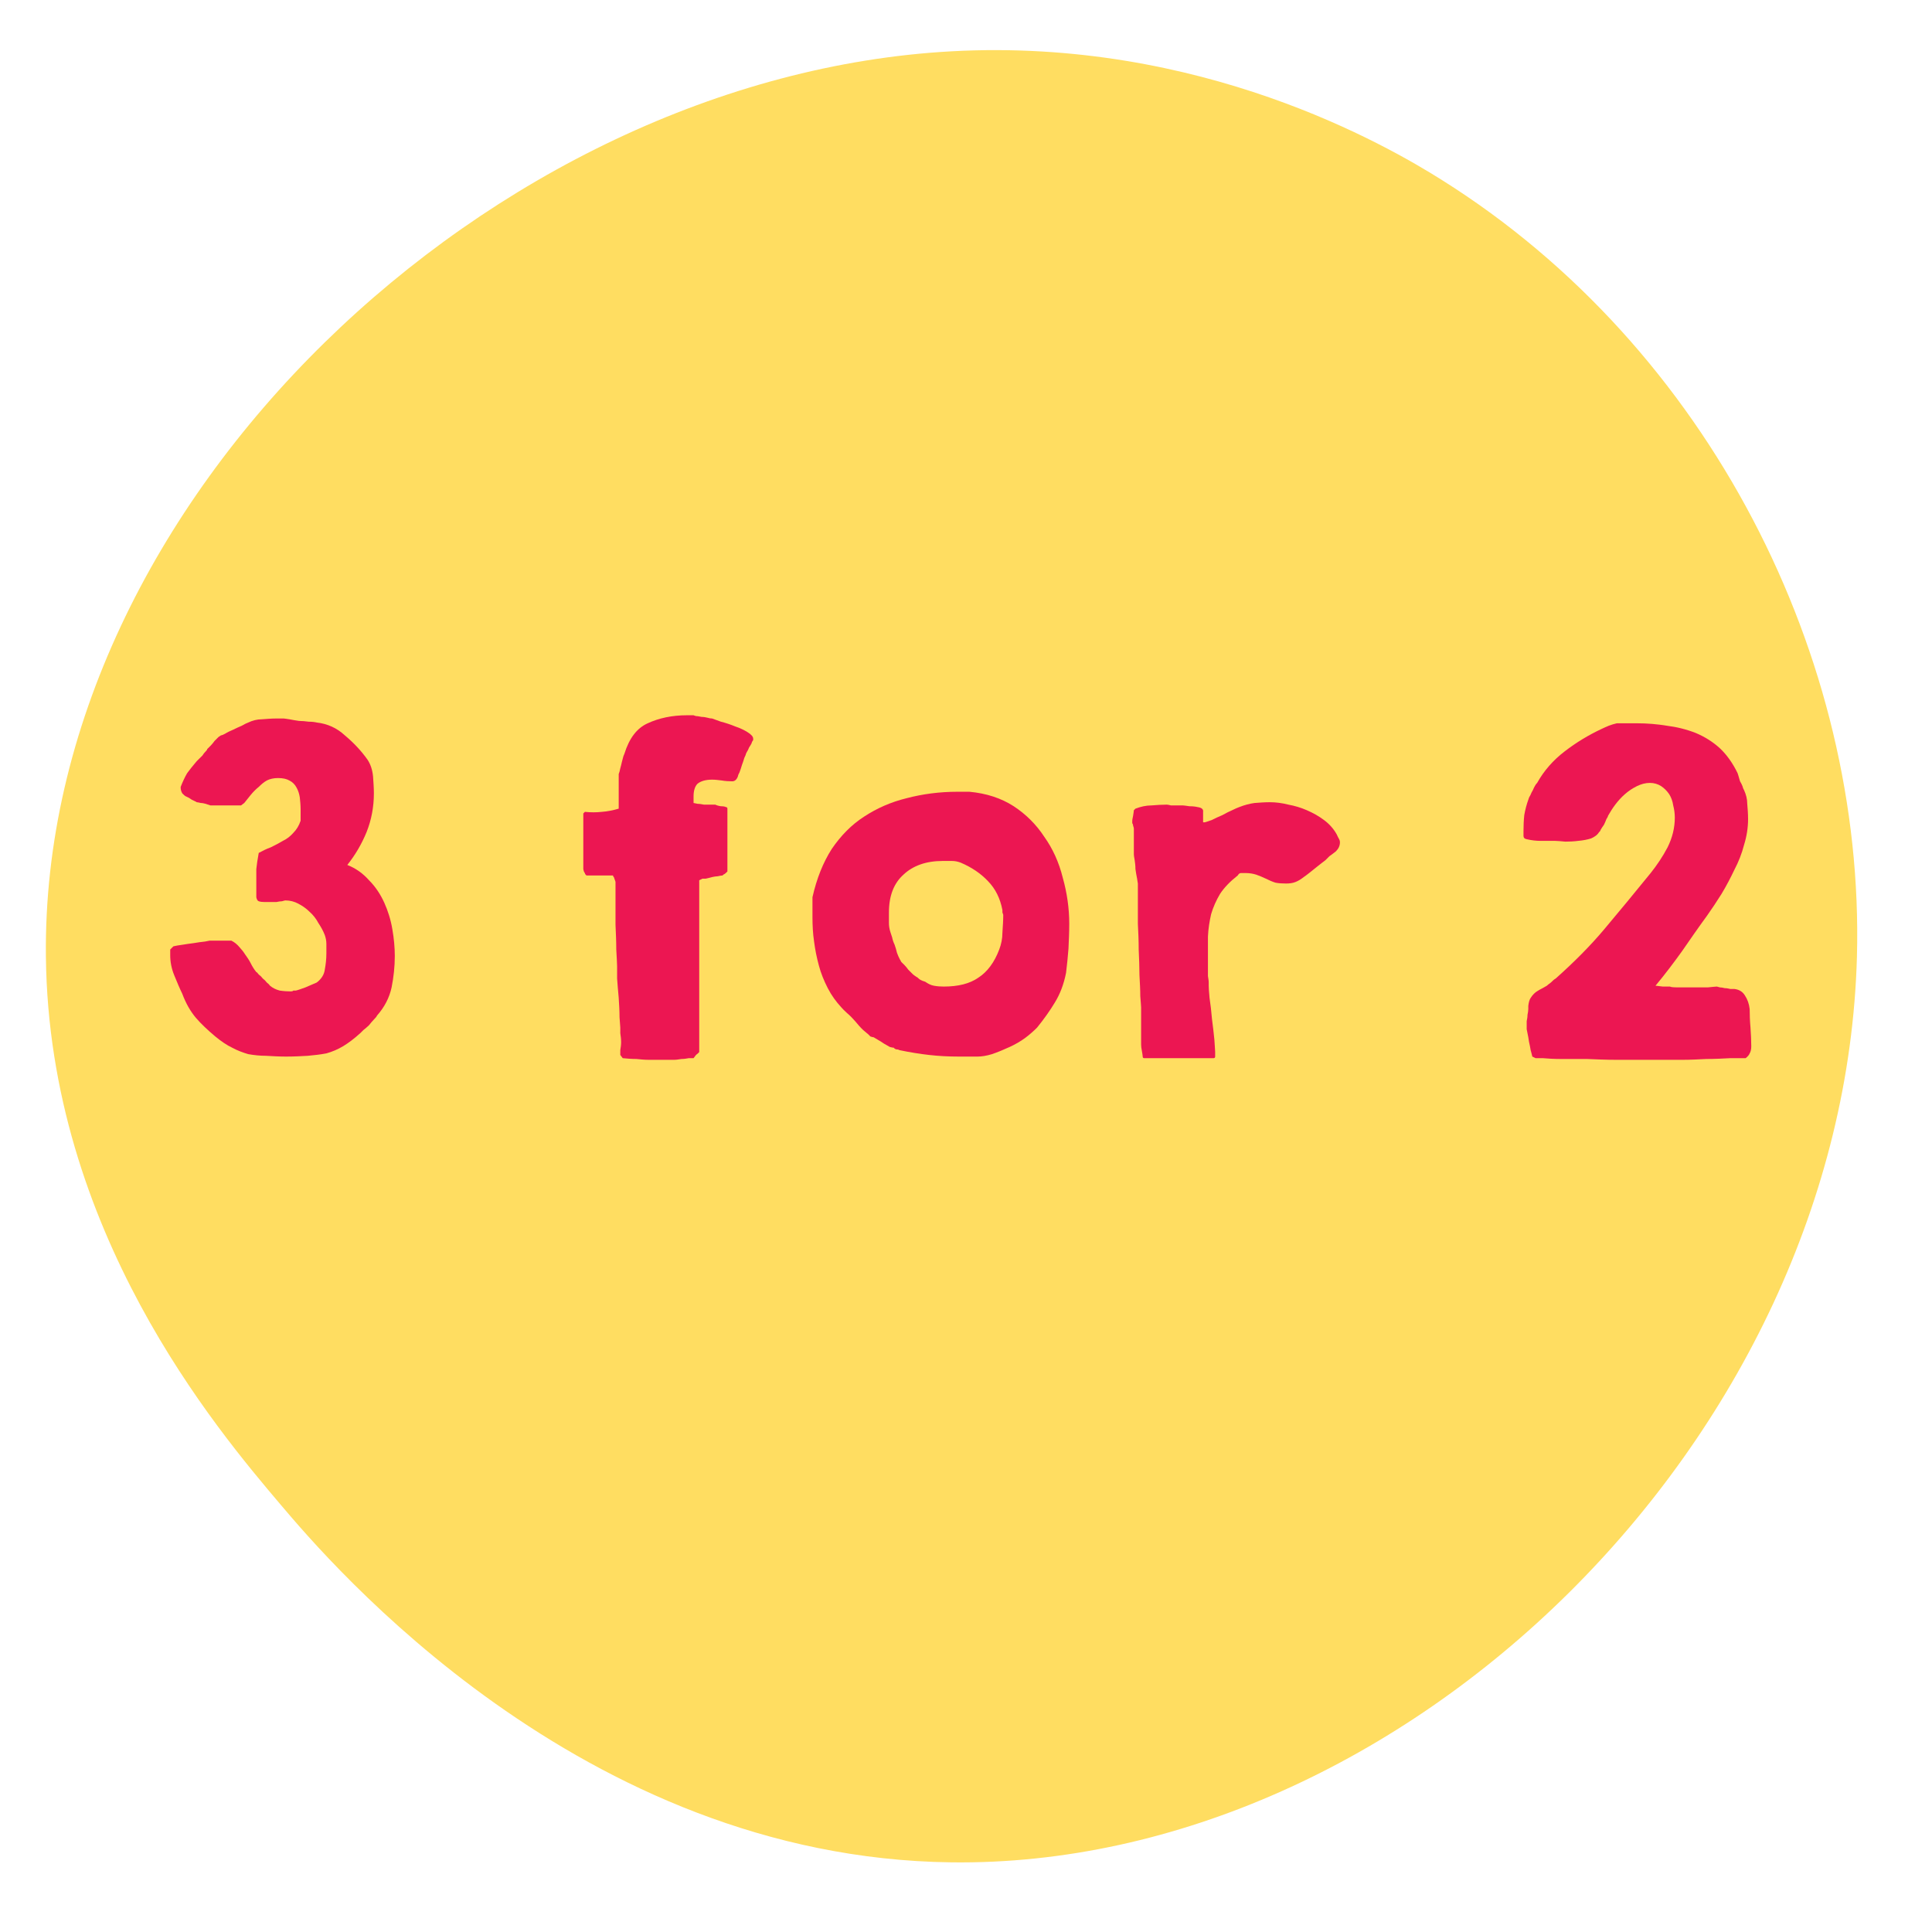 <svg version="1.2" preserveAspectRatio="xMidYMid meet" height="50" viewBox="0 0 37.5 37.5" zoomAndPan="magnify" width="50" xmlns:xlink="http://www.w3.org/1999/xlink" xmlns="http://www.w3.org/2000/svg"><defs><clipPath id="f5ab878bae"><path d="M 0.789 0.73 L 36.316 0.73 L 36.316 36.258 L 0.789 36.258 Z M 0.789 0.73"></path></clipPath></defs><g id="979573bf6f"><g clip-path="url(#f5ab878bae)" clip-rule="nonzero"><path d="M 36.043 18.57 C 35.789 27.961 27.23 36.258 18.465 36.148 C 11.258 36.059 6.391 30.32 5.445 29.203 C 4.207 27.742 0.949 23.898 0.891 18.57 C 0.789 9.723 9.562 1.484 18.465 0.996 C 23.301 0.73 26.91 2.816 27.984 3.492 C 33.176 6.75 36.199 12.766 36.043 18.57 Z M 36.043 18.57" style="stroke:none;fill-rule:nonzero;fill:#ffdd61;fill-opacity:1;"></path></g><g style="fill:#ec1652;fill-opacity:1;"><g transform="translate(2.413, 20.477)"><path d="M 0.891 -2.047 L 0.953 -2.109 C 0.953 -2.109 0.977 -2.113 1.031 -2.125 C 1.094 -2.133 1.16 -2.145 1.234 -2.156 C 1.305 -2.164 1.379 -2.176 1.453 -2.188 C 1.535 -2.195 1.602 -2.207 1.656 -2.219 L 2.078 -2.219 C 2.141 -2.188 2.191 -2.145 2.234 -2.094 C 2.273 -2.051 2.312 -2.004 2.344 -1.953 C 2.383 -1.898 2.422 -1.844 2.453 -1.781 C 2.484 -1.719 2.52 -1.66 2.562 -1.609 C 2.57 -1.609 2.586 -1.594 2.609 -1.562 C 2.641 -1.539 2.664 -1.516 2.688 -1.484 C 2.719 -1.461 2.742 -1.438 2.766 -1.406 C 2.797 -1.383 2.816 -1.363 2.828 -1.344 C 2.879 -1.301 2.941 -1.27 3.016 -1.25 C 3.098 -1.238 3.172 -1.234 3.234 -1.234 C 3.254 -1.234 3.27 -1.238 3.281 -1.25 C 3.289 -1.25 3.305 -1.25 3.328 -1.25 C 3.367 -1.258 3.43 -1.281 3.516 -1.312 C 3.609 -1.352 3.68 -1.383 3.734 -1.406 C 3.828 -1.477 3.879 -1.562 3.891 -1.656 C 3.91 -1.758 3.922 -1.863 3.922 -1.969 C 3.922 -2.039 3.922 -2.102 3.922 -2.156 C 3.922 -2.219 3.91 -2.273 3.891 -2.328 C 3.859 -2.41 3.816 -2.488 3.766 -2.562 C 3.723 -2.645 3.664 -2.719 3.594 -2.781 C 3.531 -2.844 3.457 -2.895 3.375 -2.938 C 3.301 -2.977 3.219 -3 3.125 -3 C 3.113 -3 3.094 -2.992 3.062 -2.984 C 3.031 -2.984 2.992 -2.977 2.953 -2.969 C 2.91 -2.969 2.867 -2.969 2.828 -2.969 C 2.797 -2.969 2.781 -2.969 2.781 -2.969 L 2.719 -2.969 C 2.676 -2.969 2.641 -2.973 2.609 -2.984 C 2.586 -2.992 2.57 -3.02 2.562 -3.062 L 2.562 -3.312 C 2.562 -3.426 2.562 -3.523 2.562 -3.609 C 2.57 -3.691 2.586 -3.797 2.609 -3.922 C 2.68 -3.961 2.758 -4 2.844 -4.031 C 2.926 -4.07 3.004 -4.113 3.078 -4.156 C 3.16 -4.195 3.227 -4.25 3.281 -4.312 C 3.344 -4.375 3.391 -4.453 3.422 -4.547 C 3.422 -4.555 3.422 -4.586 3.422 -4.641 C 3.422 -4.703 3.422 -4.742 3.422 -4.766 C 3.422 -4.848 3.414 -4.926 3.406 -5 C 3.395 -5.07 3.375 -5.133 3.344 -5.188 C 3.312 -5.25 3.266 -5.297 3.203 -5.328 C 3.148 -5.359 3.078 -5.375 2.984 -5.375 C 2.898 -5.375 2.828 -5.359 2.766 -5.328 C 2.711 -5.297 2.66 -5.254 2.609 -5.203 C 2.555 -5.16 2.504 -5.109 2.453 -5.047 C 2.41 -4.992 2.367 -4.941 2.328 -4.891 L 2.266 -4.844 L 1.75 -4.844 C 1.727 -4.844 1.703 -4.844 1.672 -4.844 C 1.648 -4.852 1.617 -4.863 1.578 -4.875 C 1.547 -4.883 1.516 -4.891 1.484 -4.891 C 1.453 -4.898 1.426 -4.906 1.406 -4.906 C 1.395 -4.914 1.363 -4.93 1.312 -4.953 C 1.27 -4.984 1.234 -5.004 1.203 -5.016 C 1.18 -5.023 1.156 -5.047 1.125 -5.078 C 1.102 -5.117 1.094 -5.156 1.094 -5.188 L 1.094 -5.203 C 1.133 -5.305 1.176 -5.395 1.219 -5.469 C 1.27 -5.539 1.332 -5.617 1.406 -5.703 C 1.414 -5.711 1.43 -5.727 1.453 -5.75 C 1.473 -5.77 1.492 -5.789 1.516 -5.812 C 1.535 -5.844 1.555 -5.867 1.578 -5.891 C 1.598 -5.91 1.609 -5.926 1.609 -5.938 C 1.629 -5.957 1.648 -5.977 1.672 -6 C 1.703 -6.031 1.727 -6.062 1.75 -6.094 C 1.781 -6.125 1.805 -6.148 1.828 -6.172 C 1.859 -6.191 1.875 -6.203 1.875 -6.203 C 1.883 -6.203 1.91 -6.211 1.953 -6.234 C 2.004 -6.266 2.055 -6.289 2.109 -6.312 C 2.172 -6.344 2.227 -6.367 2.281 -6.391 C 2.332 -6.422 2.375 -6.441 2.406 -6.453 C 2.488 -6.492 2.578 -6.516 2.672 -6.516 C 2.766 -6.523 2.859 -6.531 2.953 -6.531 L 3.094 -6.531 C 3.113 -6.531 3.148 -6.523 3.203 -6.516 C 3.266 -6.504 3.328 -6.492 3.391 -6.484 C 3.453 -6.484 3.516 -6.477 3.578 -6.469 C 3.648 -6.469 3.703 -6.461 3.734 -6.453 C 3.941 -6.43 4.125 -6.348 4.281 -6.203 C 4.445 -6.066 4.594 -5.91 4.719 -5.734 C 4.781 -5.641 4.816 -5.531 4.828 -5.406 C 4.836 -5.289 4.844 -5.18 4.844 -5.078 C 4.844 -4.816 4.797 -4.566 4.703 -4.328 C 4.609 -4.098 4.484 -3.883 4.328 -3.688 C 4.492 -3.625 4.633 -3.523 4.75 -3.391 C 4.875 -3.266 4.973 -3.117 5.047 -2.953 C 5.117 -2.797 5.172 -2.625 5.203 -2.438 C 5.234 -2.258 5.25 -2.086 5.25 -1.922 C 5.25 -1.711 5.227 -1.508 5.188 -1.312 C 5.145 -1.113 5.051 -0.93 4.906 -0.766 C 4.895 -0.742 4.875 -0.719 4.844 -0.688 C 4.812 -0.656 4.781 -0.617 4.75 -0.578 C 4.719 -0.547 4.68 -0.516 4.641 -0.484 C 4.609 -0.453 4.586 -0.43 4.578 -0.422 C 4.461 -0.316 4.352 -0.234 4.25 -0.172 C 4.145 -0.109 4.035 -0.062 3.922 -0.031 C 3.805 -0.008 3.688 0.004 3.562 0.016 C 3.438 0.023 3.297 0.031 3.141 0.031 C 3.004 0.031 2.875 0.023 2.75 0.016 C 2.633 0.016 2.52 0.004 2.406 -0.016 C 2.301 -0.047 2.195 -0.086 2.094 -0.141 C 1.988 -0.191 1.879 -0.266 1.766 -0.359 C 1.617 -0.484 1.492 -0.602 1.391 -0.719 C 1.285 -0.844 1.195 -1 1.125 -1.188 C 1.07 -1.301 1.02 -1.422 0.969 -1.547 C 0.914 -1.68 0.891 -1.812 0.891 -1.938 Z M 0.891 -2.047" style="stroke:none"></path></g><g transform="translate(7.956, 20.477)"><path d="" style="stroke:none"></path></g><g transform="translate(10.431, 20.477)"><path d="M 1.609 0 C 1.609 -0.02 1.609 -0.051 1.609 -0.094 C 1.617 -0.145 1.625 -0.195 1.625 -0.25 C 1.625 -0.312 1.617 -0.367 1.609 -0.422 C 1.609 -0.473 1.609 -0.508 1.609 -0.531 C 1.609 -0.551 1.602 -0.617 1.594 -0.734 C 1.594 -0.859 1.586 -0.984 1.578 -1.109 C 1.566 -1.242 1.555 -1.367 1.547 -1.484 C 1.547 -1.609 1.547 -1.688 1.547 -1.719 C 1.547 -1.781 1.539 -1.891 1.531 -2.047 C 1.531 -2.203 1.523 -2.363 1.516 -2.531 C 1.516 -2.707 1.516 -2.875 1.516 -3.031 C 1.516 -3.188 1.516 -3.297 1.516 -3.359 C 1.516 -3.367 1.508 -3.383 1.5 -3.406 C 1.488 -3.438 1.484 -3.453 1.484 -3.453 C 1.473 -3.461 1.469 -3.469 1.469 -3.469 C 1.469 -3.469 1.469 -3.473 1.469 -3.484 C 1.457 -3.484 1.453 -3.484 1.453 -3.484 L 0.953 -3.484 C 0.953 -3.484 0.945 -3.488 0.938 -3.5 C 0.926 -3.508 0.922 -3.52 0.922 -3.531 C 0.91 -3.539 0.898 -3.566 0.891 -3.609 C 0.891 -3.648 0.891 -3.68 0.891 -3.703 L 0.891 -4.688 L 0.922 -4.719 C 1.035 -4.707 1.145 -4.707 1.25 -4.719 C 1.363 -4.727 1.473 -4.75 1.578 -4.781 C 1.578 -4.812 1.578 -4.859 1.578 -4.922 C 1.578 -4.984 1.578 -5.047 1.578 -5.109 C 1.578 -5.18 1.578 -5.25 1.578 -5.312 C 1.578 -5.375 1.578 -5.422 1.578 -5.453 C 1.578 -5.453 1.582 -5.469 1.594 -5.5 C 1.602 -5.539 1.613 -5.582 1.625 -5.625 C 1.633 -5.664 1.645 -5.707 1.656 -5.75 C 1.664 -5.789 1.676 -5.82 1.688 -5.844 C 1.781 -6.145 1.93 -6.344 2.141 -6.438 C 2.359 -6.539 2.613 -6.594 2.906 -6.594 L 3.031 -6.594 C 3.031 -6.594 3.047 -6.586 3.078 -6.578 C 3.109 -6.578 3.145 -6.57 3.188 -6.562 C 3.227 -6.562 3.266 -6.555 3.297 -6.547 C 3.336 -6.535 3.367 -6.531 3.391 -6.531 C 3.422 -6.52 3.477 -6.5 3.562 -6.469 C 3.656 -6.445 3.75 -6.414 3.844 -6.375 C 3.938 -6.344 4.016 -6.305 4.078 -6.266 C 4.148 -6.223 4.188 -6.18 4.188 -6.141 C 4.188 -6.129 4.188 -6.125 4.188 -6.125 L 4.188 -6.109 C 4.176 -6.098 4.164 -6.078 4.156 -6.047 C 4.145 -6.023 4.129 -6 4.109 -5.969 C 4.098 -5.938 4.082 -5.906 4.062 -5.875 C 4.051 -5.852 4.047 -5.844 4.047 -5.844 C 4.047 -5.832 4.035 -5.805 4.016 -5.766 C 4.004 -5.723 3.988 -5.676 3.969 -5.625 C 3.957 -5.582 3.941 -5.535 3.922 -5.484 C 3.898 -5.441 3.891 -5.414 3.891 -5.406 C 3.867 -5.344 3.832 -5.312 3.781 -5.312 C 3.719 -5.312 3.648 -5.316 3.578 -5.328 C 3.516 -5.336 3.453 -5.344 3.391 -5.344 C 3.266 -5.344 3.172 -5.316 3.109 -5.266 C 3.055 -5.211 3.031 -5.129 3.031 -5.016 L 3.031 -4.891 C 3.039 -4.891 3.066 -4.883 3.109 -4.875 C 3.148 -4.875 3.191 -4.867 3.234 -4.859 C 3.285 -4.859 3.332 -4.859 3.375 -4.859 C 3.414 -4.859 3.441 -4.859 3.453 -4.859 C 3.473 -4.848 3.508 -4.836 3.562 -4.828 C 3.613 -4.828 3.645 -4.82 3.656 -4.812 C 3.676 -4.812 3.688 -4.801 3.688 -4.781 L 3.688 -3.562 L 3.656 -3.531 C 3.645 -3.52 3.629 -3.508 3.609 -3.5 C 3.598 -3.488 3.594 -3.484 3.594 -3.484 C 3.57 -3.484 3.539 -3.477 3.5 -3.469 C 3.469 -3.469 3.43 -3.461 3.391 -3.453 C 3.348 -3.441 3.305 -3.43 3.266 -3.422 C 3.234 -3.422 3.211 -3.422 3.203 -3.422 L 3.141 -3.391 L 3.141 -0.062 C 3.141 -0.051 3.117 -0.031 3.078 0 C 3.047 0.039 3.031 0.062 3.031 0.062 C 3.008 0.062 2.977 0.062 2.938 0.062 C 2.895 0.07 2.848 0.078 2.797 0.078 C 2.742 0.086 2.695 0.094 2.656 0.094 C 2.613 0.094 2.582 0.094 2.562 0.094 L 2.359 0.094 C 2.305 0.094 2.238 0.094 2.156 0.094 C 2.082 0.094 2.004 0.086 1.922 0.078 C 1.828 0.078 1.738 0.07 1.656 0.062 Z M 1.609 0" style="stroke:none"></path></g><g transform="translate(14.848, 20.477)"><path d="M 0.922 -3.062 C 1.004 -3.426 1.129 -3.738 1.297 -4 C 1.473 -4.258 1.68 -4.469 1.922 -4.625 C 2.172 -4.789 2.445 -4.91 2.75 -4.984 C 3.062 -5.066 3.391 -5.109 3.734 -5.109 L 3.969 -5.109 C 4.301 -5.078 4.586 -4.984 4.828 -4.828 C 5.066 -4.672 5.266 -4.473 5.422 -4.234 C 5.586 -4.004 5.707 -3.738 5.781 -3.438 C 5.863 -3.145 5.906 -2.848 5.906 -2.547 C 5.906 -2.379 5.898 -2.219 5.891 -2.062 C 5.879 -1.906 5.863 -1.75 5.844 -1.594 C 5.801 -1.375 5.727 -1.18 5.625 -1.016 C 5.531 -0.859 5.414 -0.695 5.281 -0.531 C 5.219 -0.469 5.141 -0.398 5.047 -0.328 C 4.961 -0.266 4.863 -0.207 4.75 -0.156 C 4.633 -0.102 4.52 -0.055 4.406 -0.016 C 4.301 0.016 4.207 0.031 4.125 0.031 L 3.766 0.031 C 3.555 0.031 3.363 0.02 3.188 0 C 3.008 -0.02 2.816 -0.051 2.609 -0.094 C 2.598 -0.102 2.578 -0.109 2.547 -0.109 C 2.523 -0.117 2.508 -0.129 2.5 -0.141 C 2.488 -0.141 2.461 -0.145 2.422 -0.156 C 2.391 -0.176 2.352 -0.195 2.312 -0.219 C 2.27 -0.25 2.227 -0.273 2.188 -0.297 C 2.156 -0.316 2.129 -0.332 2.109 -0.344 C 2.098 -0.344 2.078 -0.348 2.047 -0.359 C 2.023 -0.379 2.016 -0.391 2.016 -0.391 C 1.992 -0.41 1.957 -0.441 1.906 -0.484 C 1.852 -0.535 1.801 -0.594 1.75 -0.656 C 1.695 -0.719 1.645 -0.77 1.594 -0.812 C 1.539 -0.863 1.504 -0.898 1.484 -0.922 C 1.379 -1.035 1.289 -1.16 1.219 -1.297 C 1.145 -1.441 1.086 -1.586 1.047 -1.734 C 1.004 -1.891 0.973 -2.047 0.953 -2.203 C 0.93 -2.359 0.922 -2.516 0.922 -2.672 Z M 2.406 -2.766 C 2.406 -2.68 2.406 -2.613 2.406 -2.562 C 2.406 -2.508 2.414 -2.445 2.438 -2.375 C 2.445 -2.352 2.457 -2.32 2.469 -2.281 C 2.477 -2.238 2.492 -2.191 2.516 -2.141 C 2.535 -2.086 2.551 -2.035 2.562 -1.984 C 2.582 -1.93 2.598 -1.895 2.609 -1.875 C 2.609 -1.875 2.613 -1.863 2.625 -1.844 C 2.633 -1.832 2.641 -1.82 2.641 -1.812 C 2.648 -1.801 2.672 -1.781 2.703 -1.75 C 2.734 -1.719 2.758 -1.688 2.781 -1.656 C 2.812 -1.625 2.844 -1.594 2.875 -1.562 C 2.906 -1.539 2.926 -1.523 2.938 -1.516 C 2.945 -1.516 2.969 -1.5 3 -1.469 C 3.039 -1.445 3.078 -1.43 3.109 -1.422 C 3.172 -1.379 3.227 -1.352 3.281 -1.344 C 3.344 -1.332 3.406 -1.328 3.469 -1.328 C 3.75 -1.328 3.973 -1.383 4.141 -1.5 C 4.316 -1.613 4.453 -1.797 4.547 -2.047 C 4.586 -2.148 4.609 -2.258 4.609 -2.375 C 4.617 -2.5 4.625 -2.613 4.625 -2.719 C 4.625 -2.727 4.617 -2.742 4.609 -2.766 C 4.609 -2.797 4.609 -2.812 4.609 -2.812 C 4.566 -3.039 4.473 -3.227 4.328 -3.375 C 4.191 -3.52 4.016 -3.641 3.797 -3.734 C 3.742 -3.754 3.688 -3.766 3.625 -3.766 C 3.562 -3.766 3.504 -3.766 3.453 -3.766 C 3.129 -3.766 2.875 -3.676 2.688 -3.5 C 2.5 -3.332 2.406 -3.086 2.406 -2.766 Z M 2.406 -2.766" style="stroke:none"></path></g><g transform="translate(21.055, 20.477)"><path d="M 0.922 -4.547 C 0.922 -4.555 0.926 -4.586 0.938 -4.641 C 0.945 -4.691 0.953 -4.727 0.953 -4.75 C 0.953 -4.75 0.957 -4.754 0.969 -4.766 C 0.977 -4.773 0.984 -4.781 0.984 -4.781 C 1.086 -4.82 1.191 -4.844 1.297 -4.844 C 1.398 -4.852 1.5 -4.859 1.594 -4.859 C 1.613 -4.859 1.641 -4.852 1.672 -4.844 C 1.711 -4.844 1.75 -4.844 1.781 -4.844 C 1.812 -4.844 1.836 -4.844 1.859 -4.844 C 1.891 -4.844 1.906 -4.844 1.906 -4.844 C 1.926 -4.844 1.969 -4.836 2.031 -4.828 C 2.102 -4.828 2.156 -4.82 2.188 -4.812 C 2.27 -4.801 2.305 -4.77 2.297 -4.719 C 2.297 -4.664 2.297 -4.598 2.297 -4.516 L 2.328 -4.516 C 2.359 -4.523 2.406 -4.539 2.469 -4.562 C 2.531 -4.594 2.598 -4.625 2.672 -4.656 C 2.742 -4.695 2.805 -4.727 2.859 -4.75 C 2.922 -4.781 2.969 -4.801 3 -4.812 C 3.102 -4.852 3.203 -4.879 3.297 -4.891 C 3.391 -4.898 3.488 -4.906 3.594 -4.906 C 3.707 -4.906 3.828 -4.891 3.953 -4.859 C 4.078 -4.836 4.195 -4.801 4.312 -4.75 C 4.438 -4.695 4.547 -4.633 4.641 -4.562 C 4.742 -4.488 4.828 -4.395 4.891 -4.281 C 4.91 -4.238 4.926 -4.207 4.938 -4.188 C 4.945 -4.176 4.953 -4.156 4.953 -4.125 C 4.953 -4.062 4.926 -4.004 4.875 -3.953 C 4.82 -3.91 4.781 -3.879 4.75 -3.859 C 4.738 -3.848 4.711 -3.82 4.672 -3.781 C 4.629 -3.75 4.582 -3.711 4.531 -3.672 C 4.477 -3.629 4.426 -3.586 4.375 -3.547 C 4.32 -3.504 4.281 -3.473 4.25 -3.453 C 4.195 -3.41 4.145 -3.379 4.094 -3.359 C 4.039 -3.336 3.977 -3.328 3.906 -3.328 C 3.832 -3.328 3.766 -3.332 3.703 -3.344 C 3.641 -3.363 3.578 -3.391 3.516 -3.422 C 3.453 -3.453 3.391 -3.477 3.328 -3.5 C 3.266 -3.52 3.195 -3.531 3.125 -3.531 C 3.094 -3.531 3.062 -3.531 3.031 -3.531 C 3.008 -3.531 2.988 -3.516 2.969 -3.484 C 2.82 -3.367 2.707 -3.25 2.625 -3.125 C 2.551 -3 2.492 -2.867 2.453 -2.734 C 2.422 -2.598 2.398 -2.453 2.391 -2.297 C 2.391 -2.148 2.391 -1.984 2.391 -1.797 C 2.391 -1.766 2.391 -1.723 2.391 -1.672 C 2.391 -1.629 2.391 -1.582 2.391 -1.531 C 2.398 -1.488 2.406 -1.445 2.406 -1.406 C 2.406 -1.375 2.406 -1.352 2.406 -1.344 C 2.406 -1.312 2.41 -1.234 2.422 -1.109 C 2.441 -0.984 2.457 -0.848 2.469 -0.703 C 2.488 -0.555 2.504 -0.422 2.516 -0.297 C 2.523 -0.172 2.531 -0.094 2.531 -0.062 L 2.531 0 C 2.531 0 2.531 0.008 2.531 0.031 C 2.531 0.051 2.52 0.062 2.5 0.062 L 1.156 0.062 C 1.133 0.062 1.125 0.051 1.125 0.031 C 1.125 0.008 1.117 -0.023 1.109 -0.078 C 1.098 -0.129 1.094 -0.172 1.094 -0.203 L 1.094 -0.922 C 1.094 -0.953 1.086 -1.023 1.078 -1.141 C 1.078 -1.266 1.07 -1.398 1.062 -1.547 C 1.062 -1.703 1.055 -1.867 1.047 -2.047 C 1.047 -2.223 1.039 -2.391 1.031 -2.547 C 1.031 -2.711 1.031 -2.852 1.031 -2.969 C 1.031 -3.082 1.031 -3.16 1.031 -3.203 L 1.031 -3.328 C 1.031 -3.336 1.023 -3.367 1.016 -3.422 C 1.004 -3.484 0.992 -3.547 0.984 -3.609 C 0.984 -3.672 0.977 -3.727 0.969 -3.781 C 0.957 -3.844 0.953 -3.879 0.953 -3.891 L 0.953 -4.344 C 0.953 -4.352 0.953 -4.367 0.953 -4.391 C 0.953 -4.41 0.945 -4.43 0.938 -4.453 C 0.938 -4.473 0.93 -4.488 0.922 -4.5 C 0.922 -4.52 0.922 -4.535 0.922 -4.547 Z M 0.922 -4.547" style="stroke:none"></path></g><g transform="translate(26.205, 20.477)"><path d="" style="stroke:none"></path></g><g transform="translate(28.68, 20.477)"><path d="M 0.953 -0.562 C 0.953 -0.582 0.953 -0.613 0.953 -0.656 C 0.961 -0.695 0.969 -0.738 0.969 -0.781 C 0.977 -0.82 0.984 -0.859 0.984 -0.891 C 0.984 -0.922 0.984 -0.941 0.984 -0.953 C 0.992 -1.023 1.008 -1.078 1.031 -1.109 C 1.051 -1.141 1.07 -1.164 1.094 -1.188 C 1.125 -1.219 1.16 -1.242 1.203 -1.266 C 1.242 -1.285 1.289 -1.312 1.344 -1.344 C 1.352 -1.352 1.379 -1.375 1.422 -1.406 C 1.461 -1.445 1.492 -1.473 1.516 -1.484 C 1.867 -1.797 2.188 -2.117 2.469 -2.453 C 2.758 -2.797 3.055 -3.156 3.359 -3.531 C 3.484 -3.688 3.594 -3.852 3.688 -4.031 C 3.781 -4.219 3.828 -4.41 3.828 -4.609 C 3.828 -4.691 3.816 -4.77 3.797 -4.844 C 3.785 -4.926 3.758 -5 3.719 -5.062 C 3.676 -5.125 3.625 -5.176 3.562 -5.219 C 3.5 -5.258 3.426 -5.281 3.344 -5.281 C 3.258 -5.281 3.176 -5.258 3.094 -5.219 C 3.008 -5.176 2.93 -5.125 2.859 -5.062 C 2.797 -5.008 2.734 -4.941 2.672 -4.859 C 2.617 -4.785 2.57 -4.711 2.531 -4.641 C 2.531 -4.629 2.52 -4.609 2.5 -4.578 C 2.488 -4.547 2.473 -4.508 2.453 -4.469 C 2.43 -4.438 2.41 -4.406 2.391 -4.375 C 2.379 -4.344 2.367 -4.328 2.359 -4.328 C 2.328 -4.273 2.273 -4.234 2.203 -4.203 C 2.129 -4.18 2.047 -4.164 1.953 -4.156 C 1.867 -4.145 1.785 -4.141 1.703 -4.141 C 1.617 -4.148 1.551 -4.156 1.5 -4.156 C 1.395 -4.156 1.301 -4.156 1.219 -4.156 C 1.145 -4.156 1.055 -4.164 0.953 -4.188 C 0.91 -4.195 0.891 -4.219 0.891 -4.25 C 0.891 -4.289 0.891 -4.32 0.891 -4.344 C 0.891 -4.445 0.895 -4.551 0.906 -4.656 C 0.926 -4.77 0.953 -4.867 0.984 -4.953 C 0.984 -4.953 0.988 -4.969 1 -5 C 1.02 -5.031 1.035 -5.062 1.047 -5.094 C 1.066 -5.125 1.082 -5.156 1.094 -5.188 C 1.113 -5.227 1.133 -5.258 1.156 -5.281 C 1.289 -5.52 1.469 -5.723 1.688 -5.891 C 1.914 -6.066 2.156 -6.211 2.406 -6.328 C 2.445 -6.348 2.492 -6.367 2.547 -6.391 C 2.598 -6.41 2.648 -6.426 2.703 -6.438 L 3.094 -6.438 C 3.289 -6.438 3.484 -6.422 3.672 -6.391 C 3.867 -6.367 4.055 -6.32 4.234 -6.25 C 4.41 -6.176 4.566 -6.078 4.703 -5.953 C 4.836 -5.828 4.953 -5.664 5.047 -5.469 C 5.047 -5.469 5.051 -5.453 5.062 -5.422 C 5.07 -5.391 5.082 -5.352 5.094 -5.312 C 5.113 -5.281 5.129 -5.25 5.141 -5.219 C 5.148 -5.188 5.16 -5.16 5.172 -5.141 C 5.211 -5.055 5.234 -4.969 5.234 -4.875 C 5.242 -4.781 5.25 -4.68 5.25 -4.578 C 5.25 -4.41 5.223 -4.242 5.172 -4.078 C 5.129 -3.91 5.066 -3.75 4.984 -3.594 C 4.91 -3.438 4.828 -3.281 4.734 -3.125 C 4.641 -2.977 4.547 -2.836 4.453 -2.703 C 4.285 -2.473 4.125 -2.242 3.969 -2.016 C 3.812 -1.797 3.641 -1.57 3.453 -1.344 C 3.473 -1.344 3.52 -1.336 3.594 -1.328 C 3.664 -1.328 3.711 -1.328 3.734 -1.328 C 3.754 -1.316 3.805 -1.312 3.891 -1.312 C 3.984 -1.312 4.082 -1.312 4.188 -1.312 C 4.289 -1.312 4.383 -1.312 4.469 -1.312 C 4.562 -1.32 4.617 -1.328 4.641 -1.328 C 4.648 -1.328 4.672 -1.32 4.703 -1.312 C 4.734 -1.312 4.766 -1.305 4.797 -1.297 C 4.836 -1.297 4.875 -1.289 4.906 -1.281 C 4.938 -1.281 4.961 -1.281 4.984 -1.281 C 5.078 -1.27 5.145 -1.227 5.188 -1.156 C 5.238 -1.082 5.27 -0.992 5.281 -0.891 C 5.281 -0.785 5.285 -0.664 5.297 -0.531 C 5.305 -0.406 5.312 -0.285 5.312 -0.172 C 5.312 -0.109 5.301 -0.062 5.281 -0.031 C 5.27 0 5.242 0.031 5.203 0.062 C 5.148 0.062 5.051 0.062 4.906 0.062 C 4.758 0.07 4.602 0.078 4.438 0.078 C 4.281 0.086 4.129 0.094 3.984 0.094 C 3.848 0.094 3.75 0.094 3.688 0.094 C 3.562 0.094 3.41 0.094 3.234 0.094 C 3.055 0.094 2.875 0.094 2.688 0.094 C 2.5 0.094 2.312 0.086 2.125 0.078 C 1.938 0.078 1.77 0.078 1.625 0.078 C 1.477 0.078 1.359 0.07 1.266 0.062 C 1.172 0.062 1.125 0.062 1.125 0.062 L 1.062 0.031 C 1.062 0.031 1.055 0.008 1.047 -0.031 C 1.035 -0.07 1.023 -0.117 1.016 -0.172 C 1.004 -0.223 0.992 -0.281 0.984 -0.344 C 0.973 -0.406 0.961 -0.457 0.953 -0.5 Z M 0.953 -0.562" style="stroke:none"></path></g></g></g></svg>